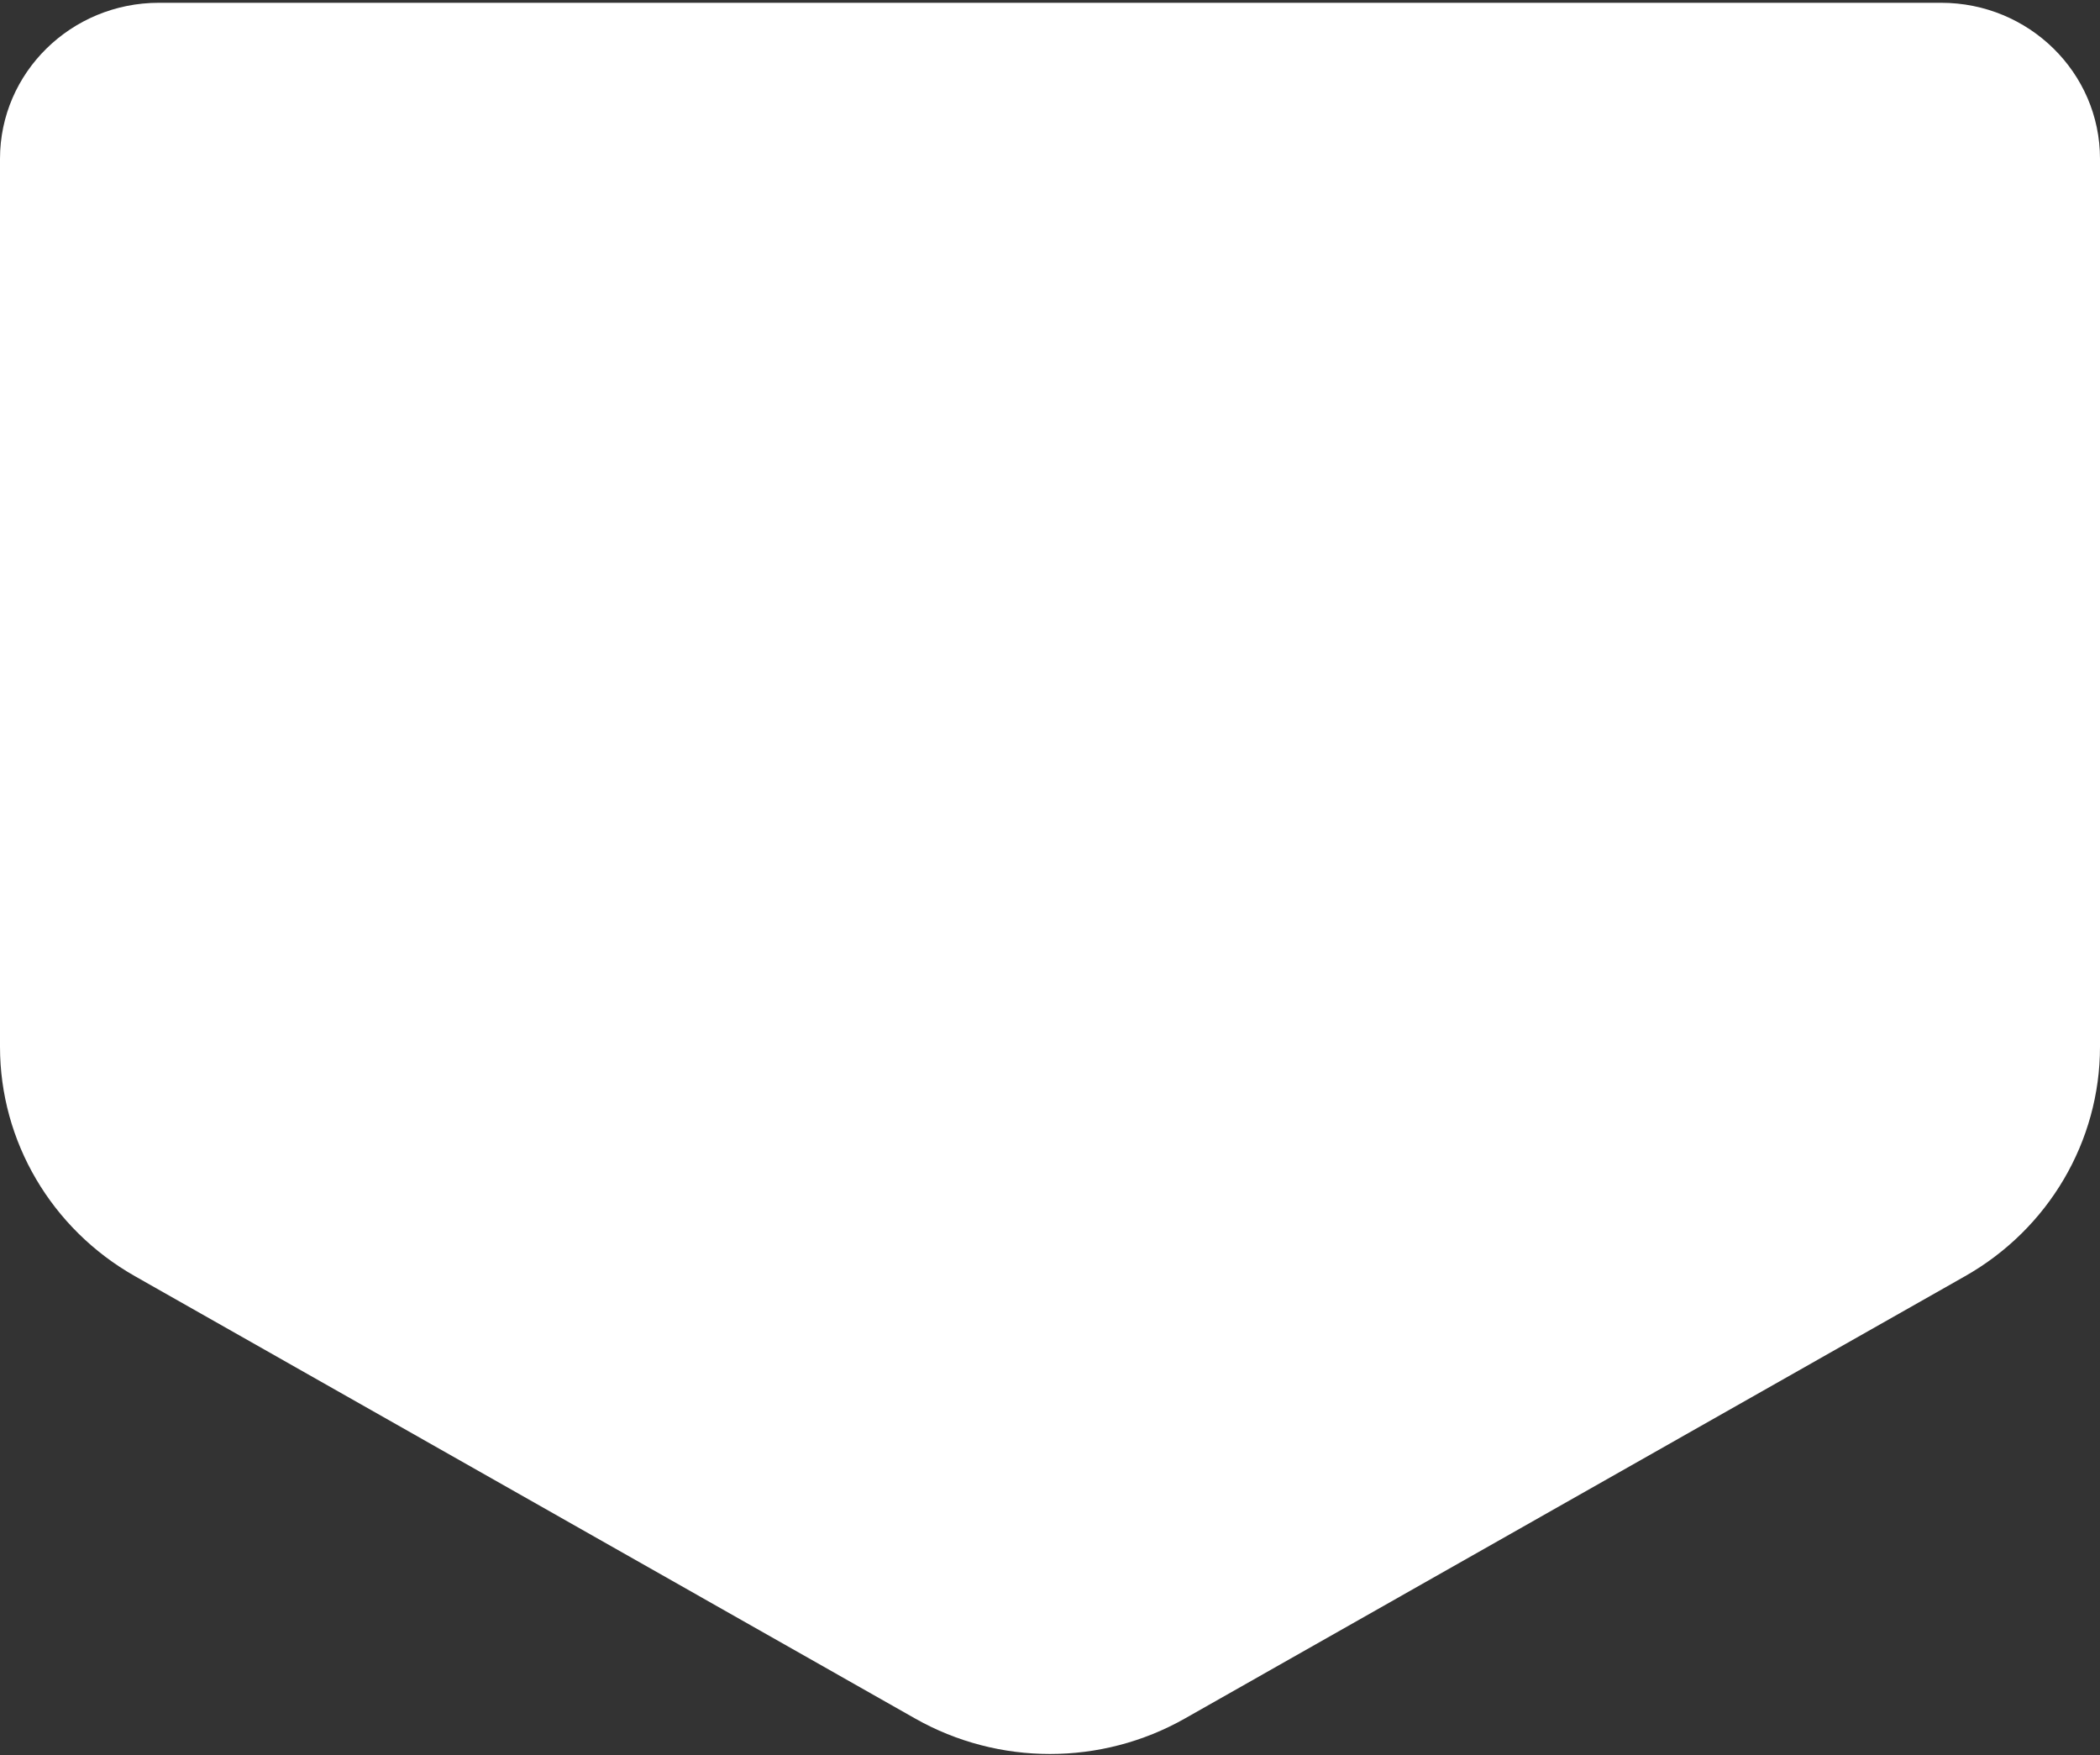 <svg xmlns="http://www.w3.org/2000/svg" width="365" height="305" viewBox="0 0 365 305" fill="none"><rect x="0" y="0" width="365" height="305" fill="#333333" stroke="none"/><path d="M337.387 0.484C352.639 0.484 365 12.624 365 27.596V181.907C365 198.356 356.063 213.555 341.551 221.78L205.947 298.65C191.439 306.874 173.561 306.874 159.053 298.65L23.449 221.78C8.937 213.555 0 198.356 0 181.907V27.596C0 12.624 12.365 0.484 27.613 0.484H337.383H337.387Z" fill="white"></path></svg>